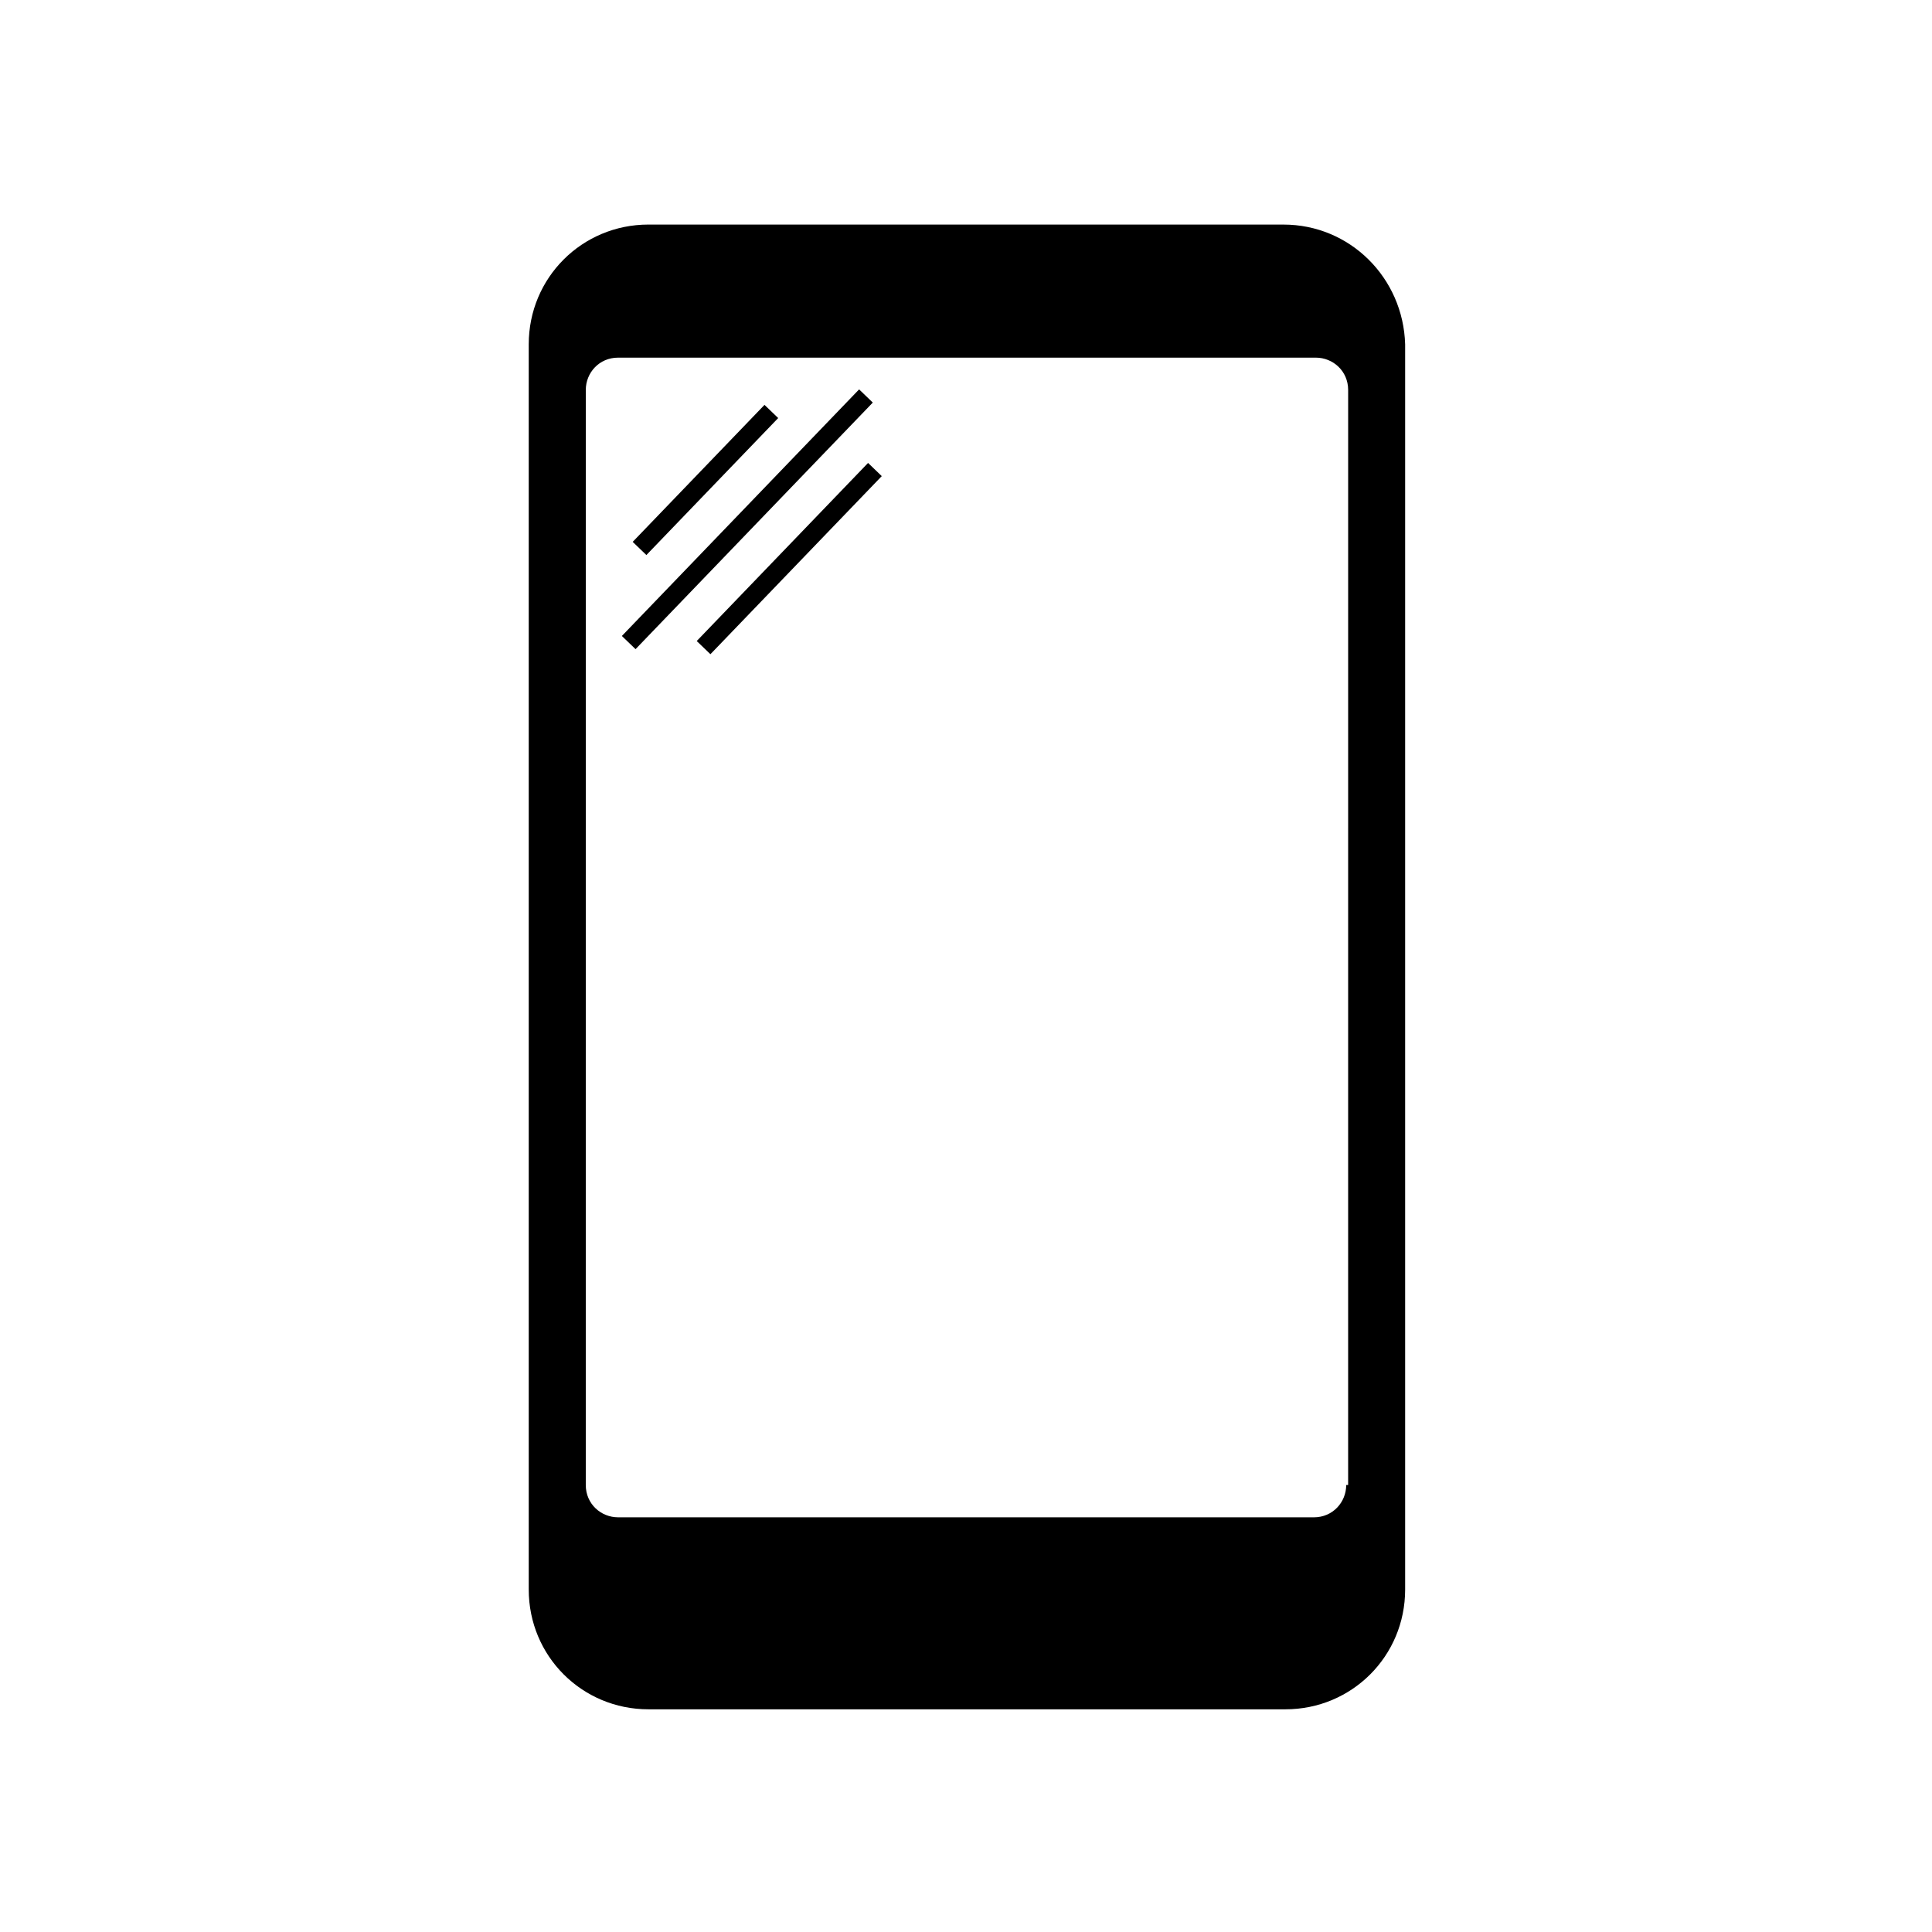 <?xml version="1.0" encoding="UTF-8"?>
<!-- The Best Svg Icon site in the world: iconSvg.co, Visit us! https://iconsvg.co -->
<svg fill="#000000" width="800px" height="800px" version="1.1" viewBox="144 144 512 512" xmlns="http://www.w3.org/2000/svg">
 <g>
  <path d="m484.13 203.51h-168.27c-17.633 0-31.738 14.105-31.738 31.738v330c0 17.633 14.105 31.738 31.738 31.738h168.78c17.633 0 31.738-14.105 31.738-31.738v-329.99c-0.504-17.633-14.609-31.742-32.246-31.742zm16.629 334.03c0 4.535-3.527 8.566-8.566 8.566l-184.39-0.004c-4.535 0-8.566-3.527-8.566-8.566l0.004-290.19c0-4.535 3.527-8.566 8.566-8.566h184.9c4.535 0 8.566 3.527 8.566 8.566l-0.004 290.2z"/>
  <path d="m311.67 287.6 34.93-36.305 3.629 3.492-34.93 36.305z"/>
  <path d="m308.8 312.54 62.871-65.348 3.629 3.492-62.871 65.348z"/>
  <path d="m328.64 313.88 45.406-47.195 3.629 3.492-45.406 47.195z"/>
 </g>
</svg>